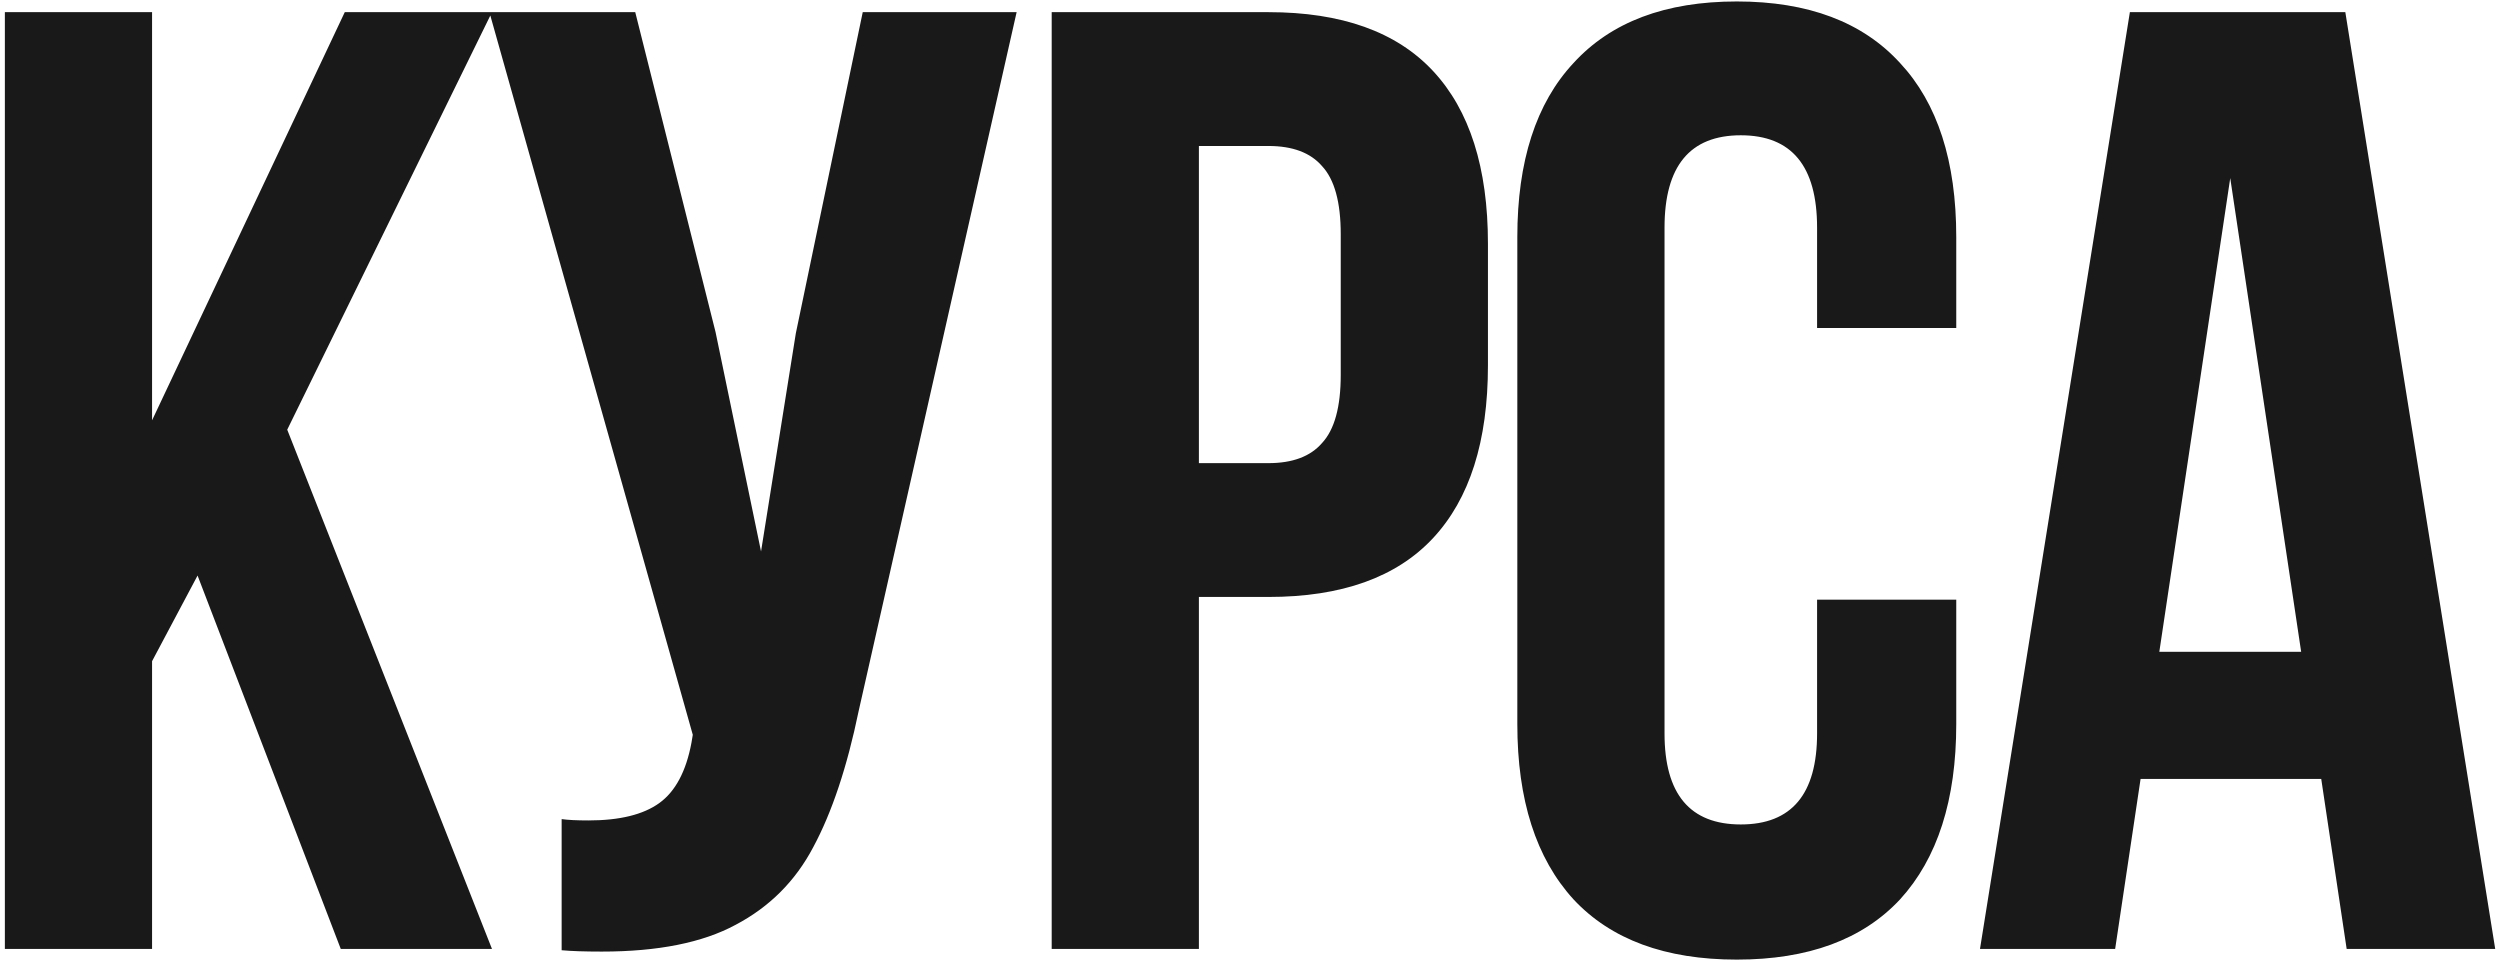 <?xml version="1.0" encoding="UTF-8"?> <svg xmlns="http://www.w3.org/2000/svg" width="411" height="158" viewBox="0 0 411 158" fill="none"><path d="M25 108.7V156H0.8V2H25V69.1L56.68 2H80.88L47.22 70.64L80.88 156H56.02L32.48 94.62L25 108.7ZM141.174 116.84C139.267 126.08 136.774 133.56 133.694 139.28C130.76 144.853 126.507 149.107 120.934 152.04C115.507 154.973 108.174 156.44 98.934 156.44C96.147 156.44 93.947 156.367 92.334 156.22V134.66C93.36 134.807 94.827 134.88 96.734 134.88C101.867 134.88 105.754 133.927 108.394 132.02C111.034 130.113 112.794 126.813 113.674 122.12L113.894 120.8L80.454 2H104.434L117.634 54.58L125.114 90.66L130.834 54.8L141.834 2H167.134L141.174 116.84ZM208.538 2C220.565 2 229.585 5.227 235.598 11.68C241.612 18.133 244.618 27.593 244.618 40.06V60.08C244.618 72.547 241.612 82.007 235.598 88.46C229.585 94.913 220.565 98.14 208.538 98.14H197.098V156H172.898V2H208.538ZM197.098 76.14H208.538C212.498 76.14 215.432 75.04 217.338 72.84C219.392 70.64 220.418 66.9 220.418 61.62V38.52C220.418 33.24 219.392 29.5 217.338 27.3C215.432 25.1 212.498 24 208.538 24H197.098V76.14ZM321.608 119.04C321.608 131.507 318.528 141.113 312.368 147.86C306.208 154.46 297.261 157.76 285.528 157.76C273.795 157.76 264.848 154.46 258.688 147.86C252.528 141.113 249.448 131.507 249.448 119.04V38.96C249.448 26.493 252.528 16.96 258.688 10.36C264.848 3.613 273.795 0.24 285.528 0.24C297.261 0.24 306.208 3.613 312.368 10.36C318.528 16.96 321.608 26.493 321.608 38.96V53.92H298.728V37.42C298.728 27.3 294.548 22.24 286.188 22.24C277.828 22.24 273.648 27.3 273.648 37.42V120.58C273.648 130.553 277.828 135.54 286.188 135.54C294.548 135.54 298.728 130.553 298.728 120.58V98.58H321.608V119.04ZM385.791 156L381.611 128.06H351.911L347.731 156H325.511L350.151 2H385.571L410.211 156H385.791ZM378.311 107.16L366.651 29.28L354.991 107.16H378.311Z" fill="#191919"></path></svg> 